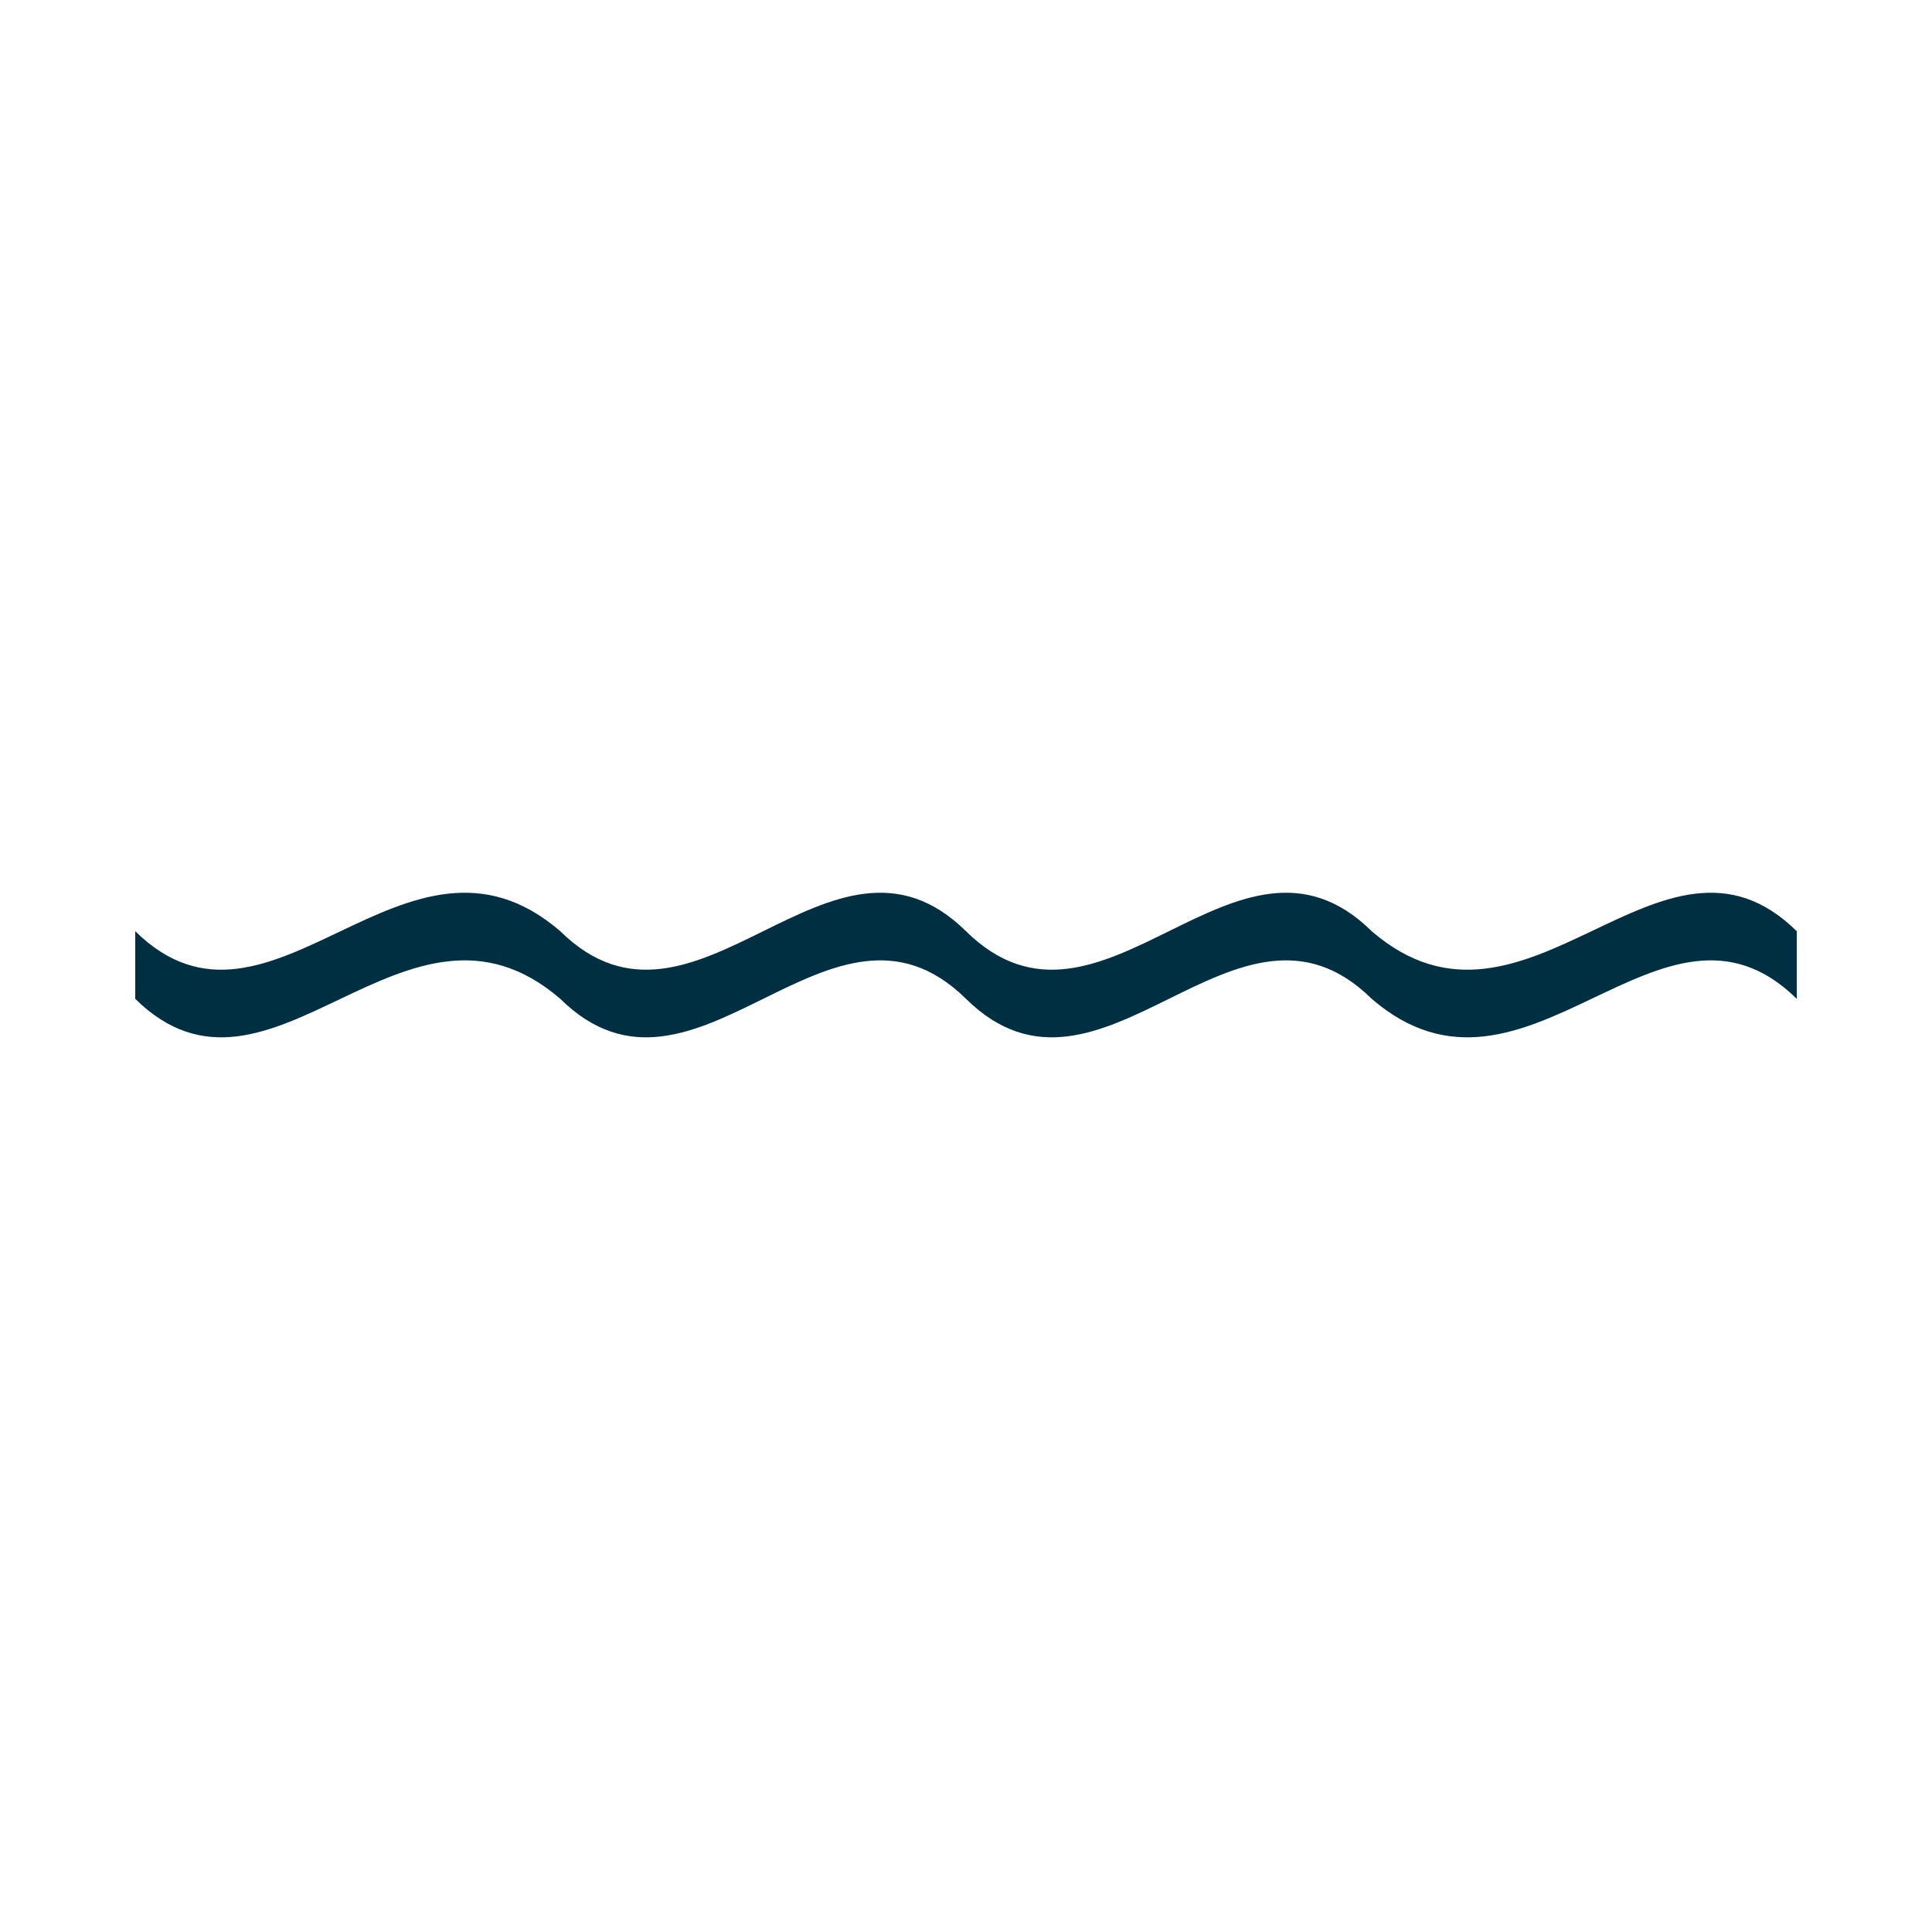 <?xml version="1.0" encoding="UTF-8"?> <!-- Generator: Adobe Illustrator 24.3.0, SVG Export Plug-In . SVG Version: 6.00 Build 0) --> <svg xmlns="http://www.w3.org/2000/svg" xmlns:xlink="http://www.w3.org/1999/xlink" version="1.1" id="Layer_1" x="0px" y="0px" viewBox="0 0 100 100" style="enable-background:new 0 0 100 100;" xml:space="preserve"> <style type="text/css"> .st0{fill:#002F42;} </style> <g> <g> <path class="st0" d="M29,51.7c-8-6.9-15,6.9-22,0c0-1.2,0-2.3,0-3.5c7,6.9,14-6.9,22,0C29,49.4,29,50.6,29,51.7z"></path> </g> <g> <path class="st0" d="M93,51.7c-7-6.9-14,6.9-22,0c0-1.2,0-2.3,0-3.5c8,6.9,15-6.9,22,0C93,49.4,93,50.6,93,51.7z"></path> </g> <g> <path class="st0" d="M71,51.7c-7-6.9-14,6.9-21,0c0-1.2,0-2.3,0-3.5c7,6.9,14-6.9,21,0C71,49.4,71,50.6,71,51.7z"></path> </g> <g> <path class="st0" d="M50,51.7c-7-6.9-14,6.9-21,0c0-1.2,0-2.3,0-3.5c7,6.9,14-6.9,21,0C50,49.4,50,50.6,50,51.7z"></path> </g> </g> </svg> 
